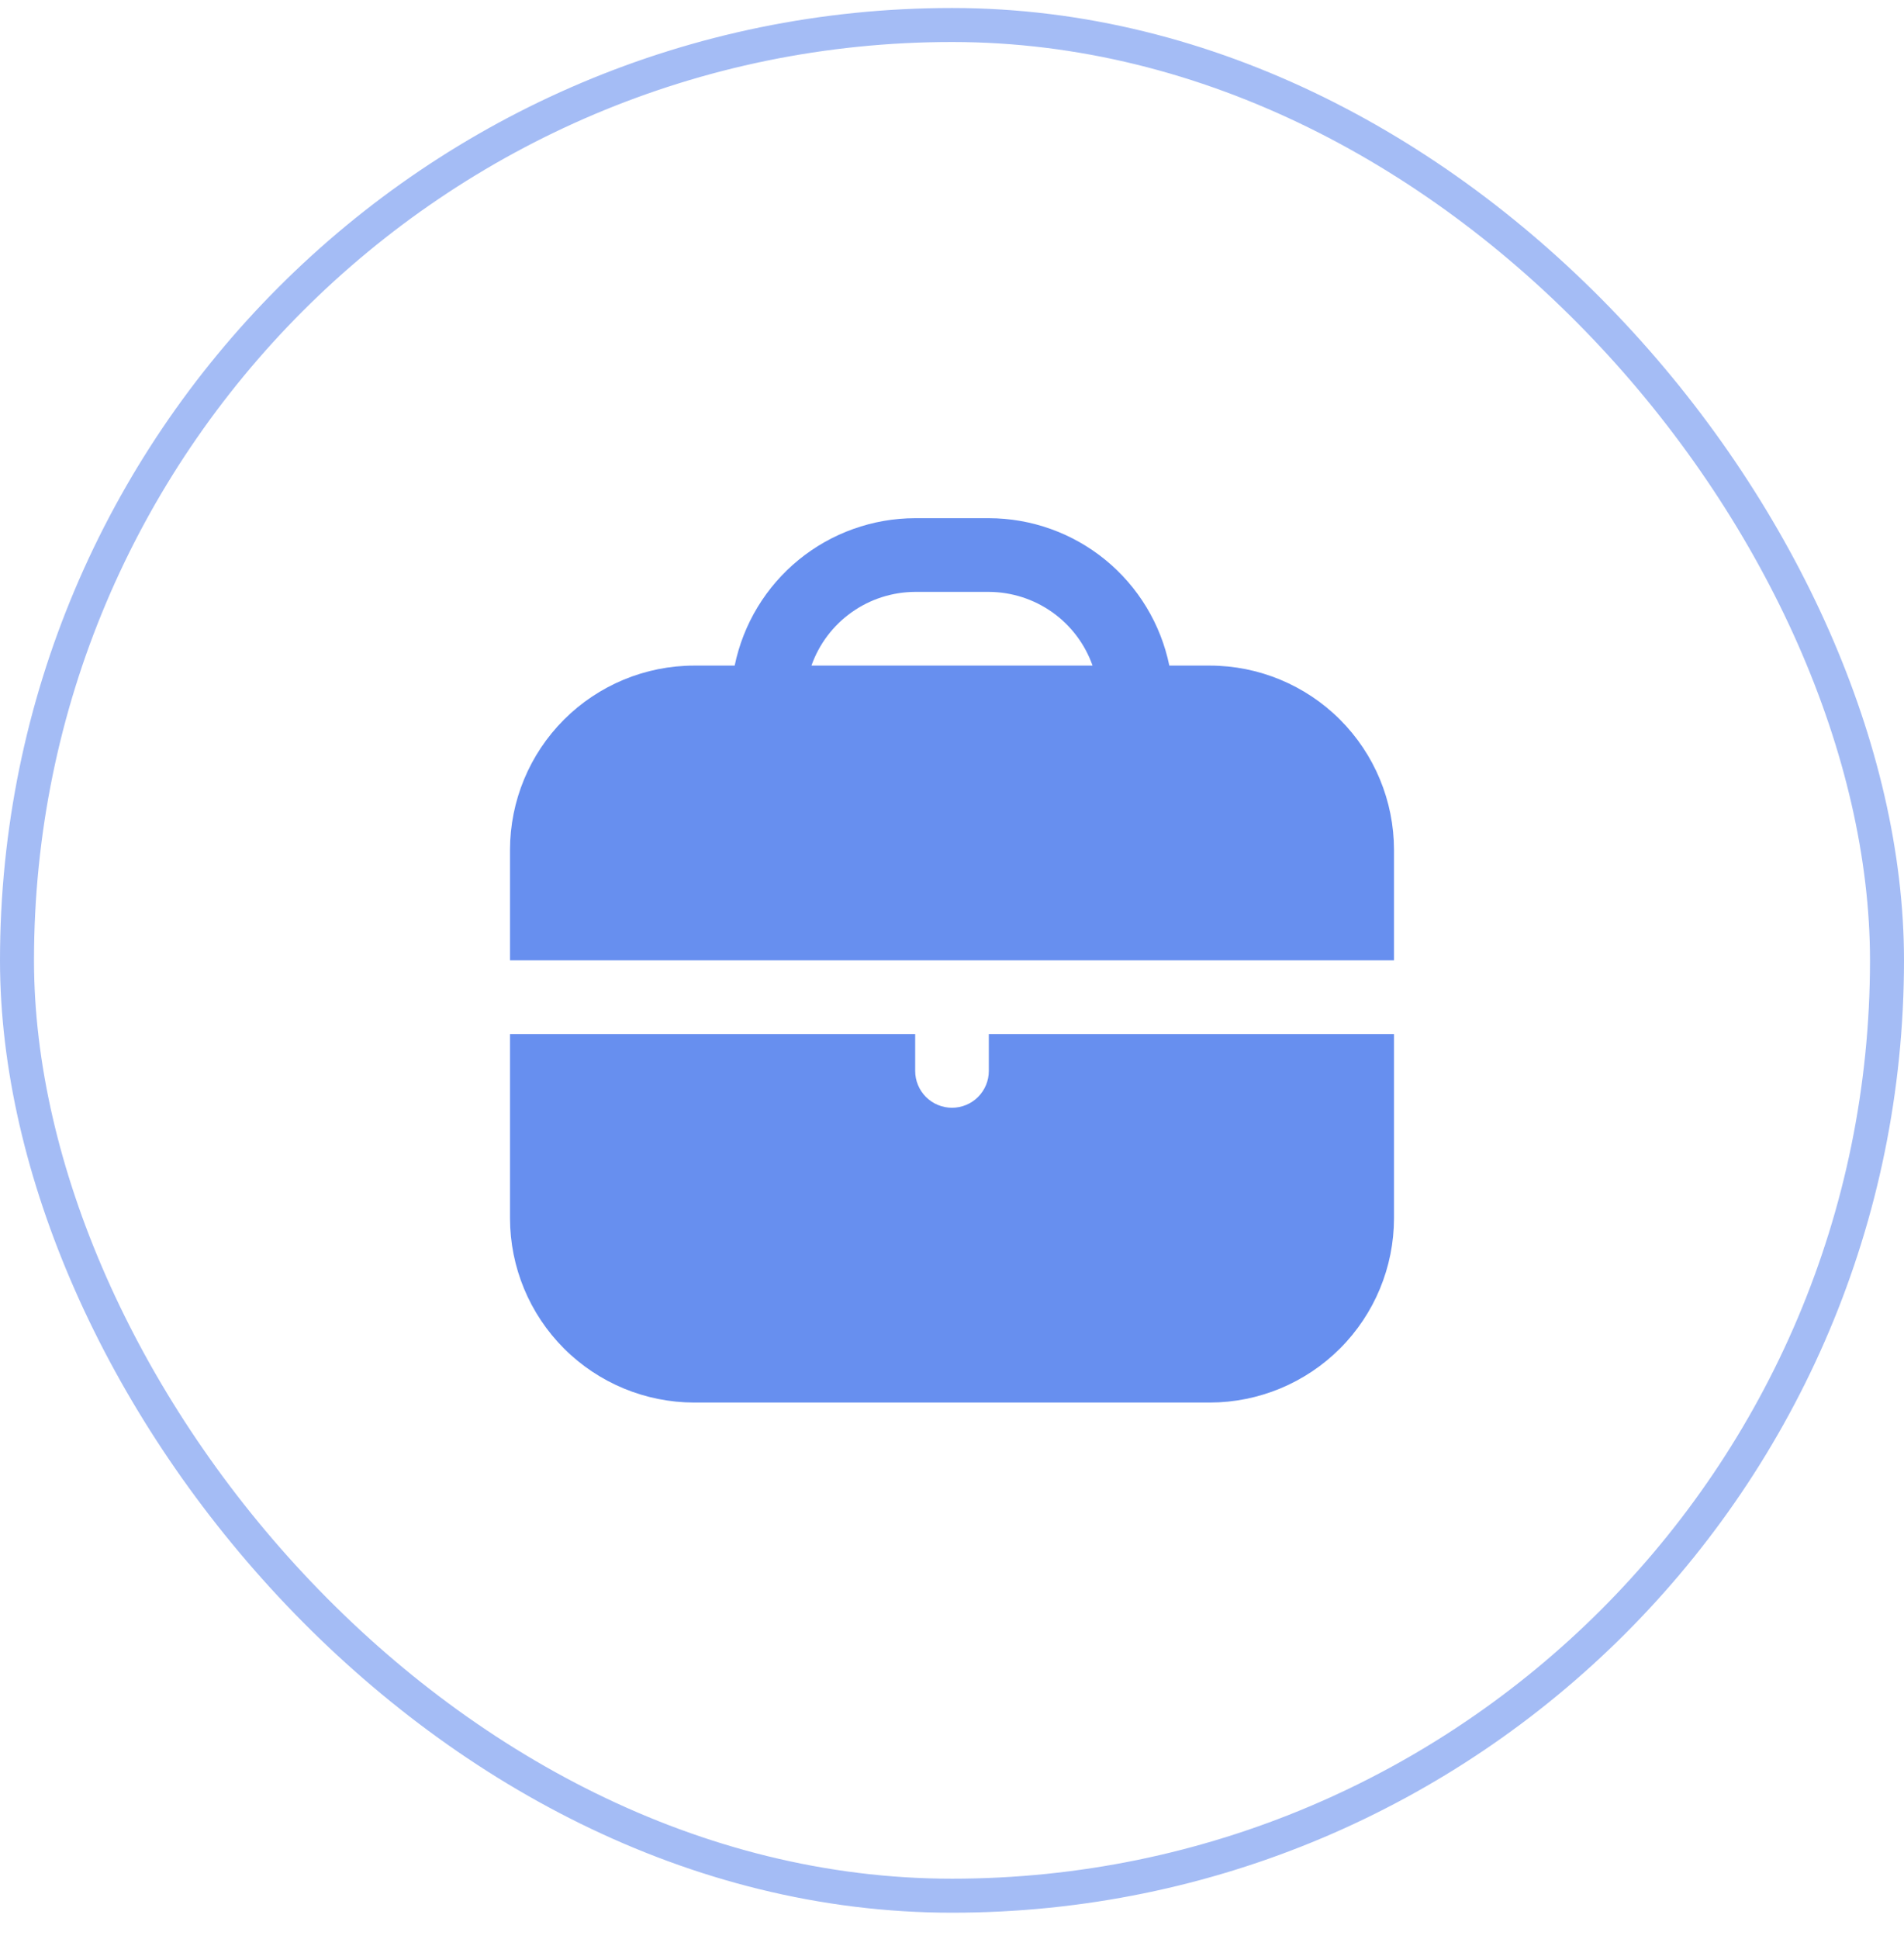 <?xml version="1.0" encoding="UTF-8"?>
<svg xmlns="http://www.w3.org/2000/svg" width="56" height="57" viewBox="0 0 56 57" fill="none">
  <rect x="0.5" y="0.735" width="55" height="55" rx="27.5" stroke="#678FEF" stroke-opacity="0.6"></rect>
  <g clip-path="url(#clip0_11_122429)">
    <path d="M35.583 19.569H34.392C34.14 18.346 33.475 17.247 32.508 16.458C31.541 15.669 30.332 15.237 29.083 15.235L26.917 15.235C25.668 15.237 24.459 15.669 23.492 16.458C22.525 17.247 21.86 18.346 21.608 19.569H20.417C18.981 19.57 17.604 20.142 16.588 21.157C15.573 22.172 15.002 23.549 15 24.985V28.235H41V24.985C40.998 23.549 40.427 22.172 39.412 21.157C38.396 20.142 37.019 19.57 35.583 19.569ZM23.866 19.569C24.089 18.937 24.502 18.39 25.048 18.002C25.594 17.614 26.247 17.405 26.917 17.402H29.083C29.753 17.405 30.406 17.614 30.952 18.002C31.498 18.39 31.911 18.937 32.134 19.569H23.866Z" fill="#678FEF"></path>
    <path d="M29.083 31.486C29.083 31.773 28.969 32.048 28.766 32.252C28.563 32.455 28.287 32.569 28 32.569C27.713 32.569 27.437 32.455 27.234 32.252C27.031 32.048 26.917 31.773 26.917 31.486V30.402H15V35.819C15.002 37.255 15.573 38.632 16.588 39.647C17.604 40.663 18.981 41.234 20.417 41.236H35.583C37.019 41.234 38.396 40.663 39.412 39.647C40.427 38.632 40.998 37.255 41 35.819V30.402H29.083V31.486Z" fill="#678FEF"></path>
  </g>
  <defs>
    <clipPath id="clip0_11_122429">
      <rect width="26" height="26" fill="white" transform="translate(15 15.235)"></rect>
    </clipPath>
  </defs>
</svg>

